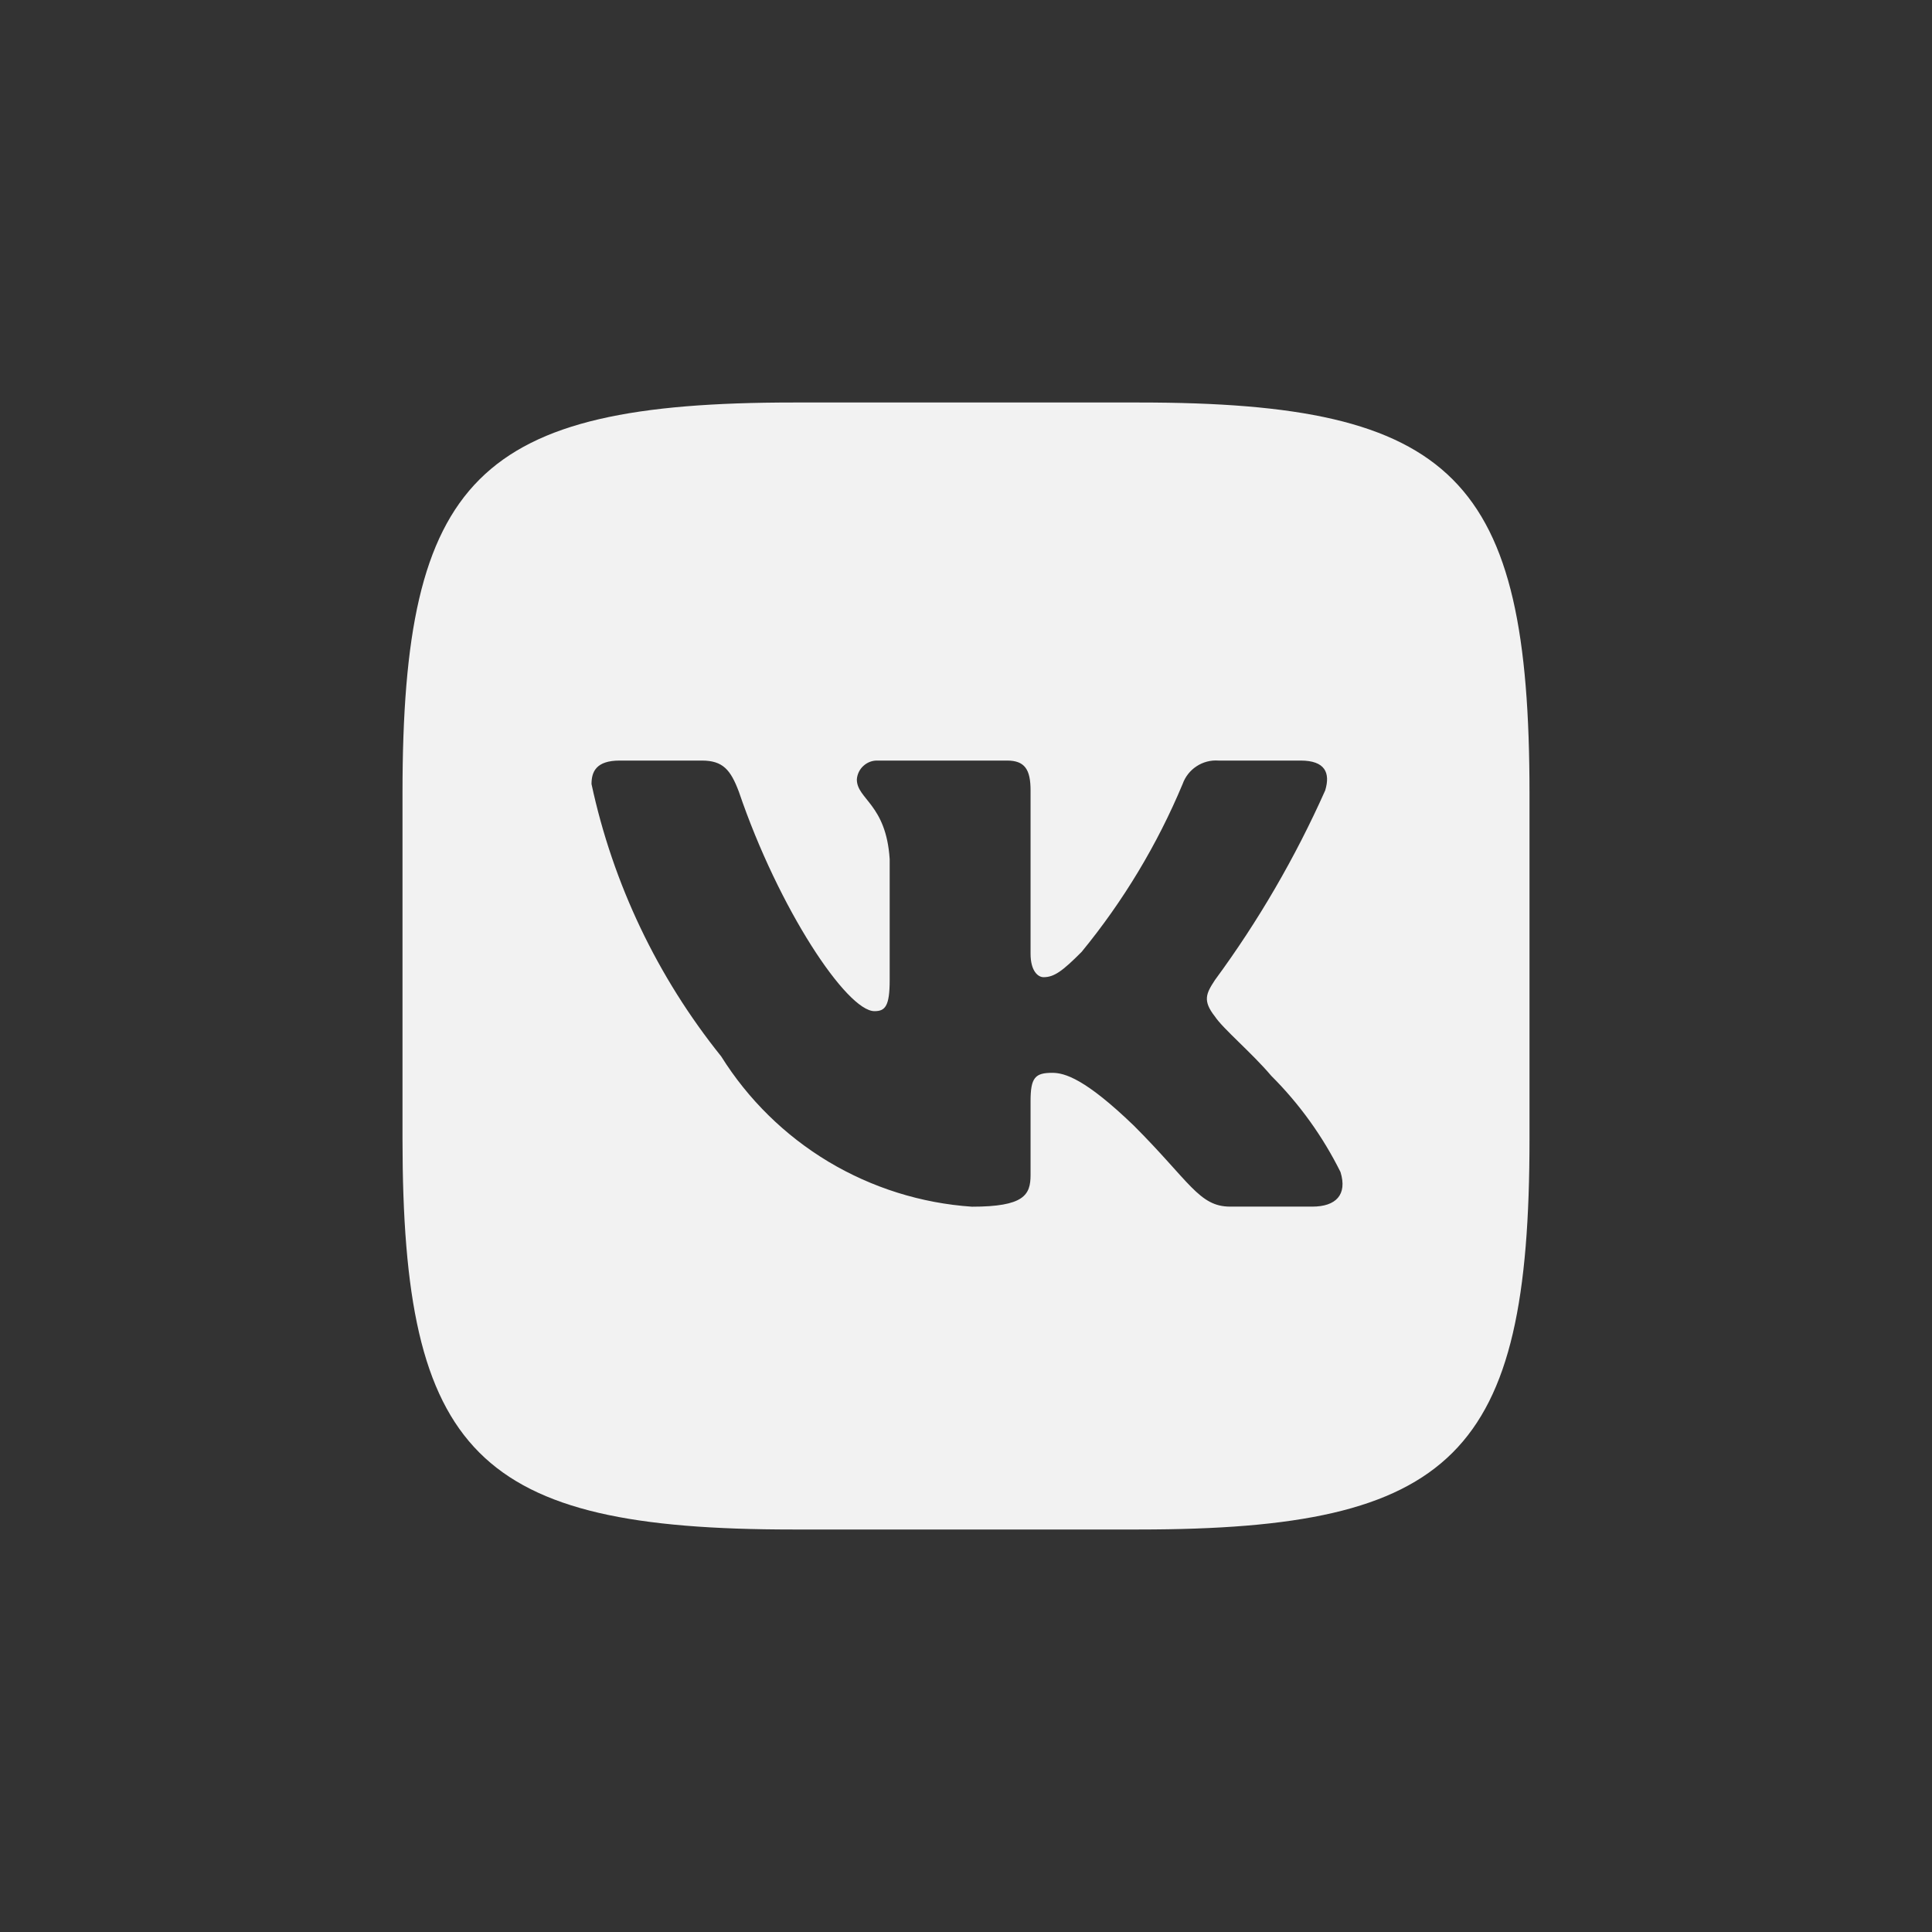 <?xml version="1.0" encoding="UTF-8"?> <svg xmlns="http://www.w3.org/2000/svg" width="24" height="24" viewBox="0 0 24 24" fill="none"><rect x="0" y="0" width="24" height="24" fill="#333333" stroke="none"/><path d="M14.151 5H9.857C5.932 5 5 5.933 5 9.849V14.144C5 18.067 5.926 19 9.849 19H14.144C18.067 19 19 18.074 19 14.151V9.857C19 5.932 18.074 5 14.151 5ZM16.302 14.989H15.281C14.895 14.989 14.778 14.676 14.085 13.983C13.48 13.4 13.225 13.327 13.072 13.327C12.86 13.327 12.802 13.385 12.802 13.677V14.596C12.802 14.844 12.722 14.99 12.073 14.99C11.443 14.947 10.833 14.755 10.291 14.431C9.75 14.106 9.294 13.658 8.959 13.123C8.166 12.136 7.614 10.978 7.348 9.74C7.348 9.586 7.406 9.448 7.698 9.448H8.719C8.982 9.448 9.076 9.565 9.178 9.834C9.674 11.293 10.52 12.561 10.863 12.561C10.994 12.561 11.052 12.503 11.052 12.175V10.673C11.008 9.988 10.644 9.929 10.644 9.682C10.649 9.616 10.679 9.555 10.728 9.512C10.777 9.468 10.84 9.445 10.906 9.448H12.51C12.729 9.448 12.802 9.557 12.802 9.819V11.847C12.802 12.066 12.897 12.139 12.963 12.139C13.094 12.139 13.196 12.066 13.436 11.825C13.954 11.194 14.376 10.492 14.691 9.739C14.723 9.649 14.784 9.571 14.864 9.519C14.944 9.466 15.04 9.441 15.135 9.448H16.157C16.462 9.448 16.528 9.601 16.462 9.819C16.091 10.651 15.632 11.441 15.092 12.175C14.982 12.343 14.938 12.431 15.092 12.627C15.193 12.78 15.551 13.079 15.792 13.364C16.142 13.713 16.432 14.117 16.652 14.559C16.74 14.843 16.593 14.989 16.302 14.989Z" fill="#F2F2F2"></path></svg> 